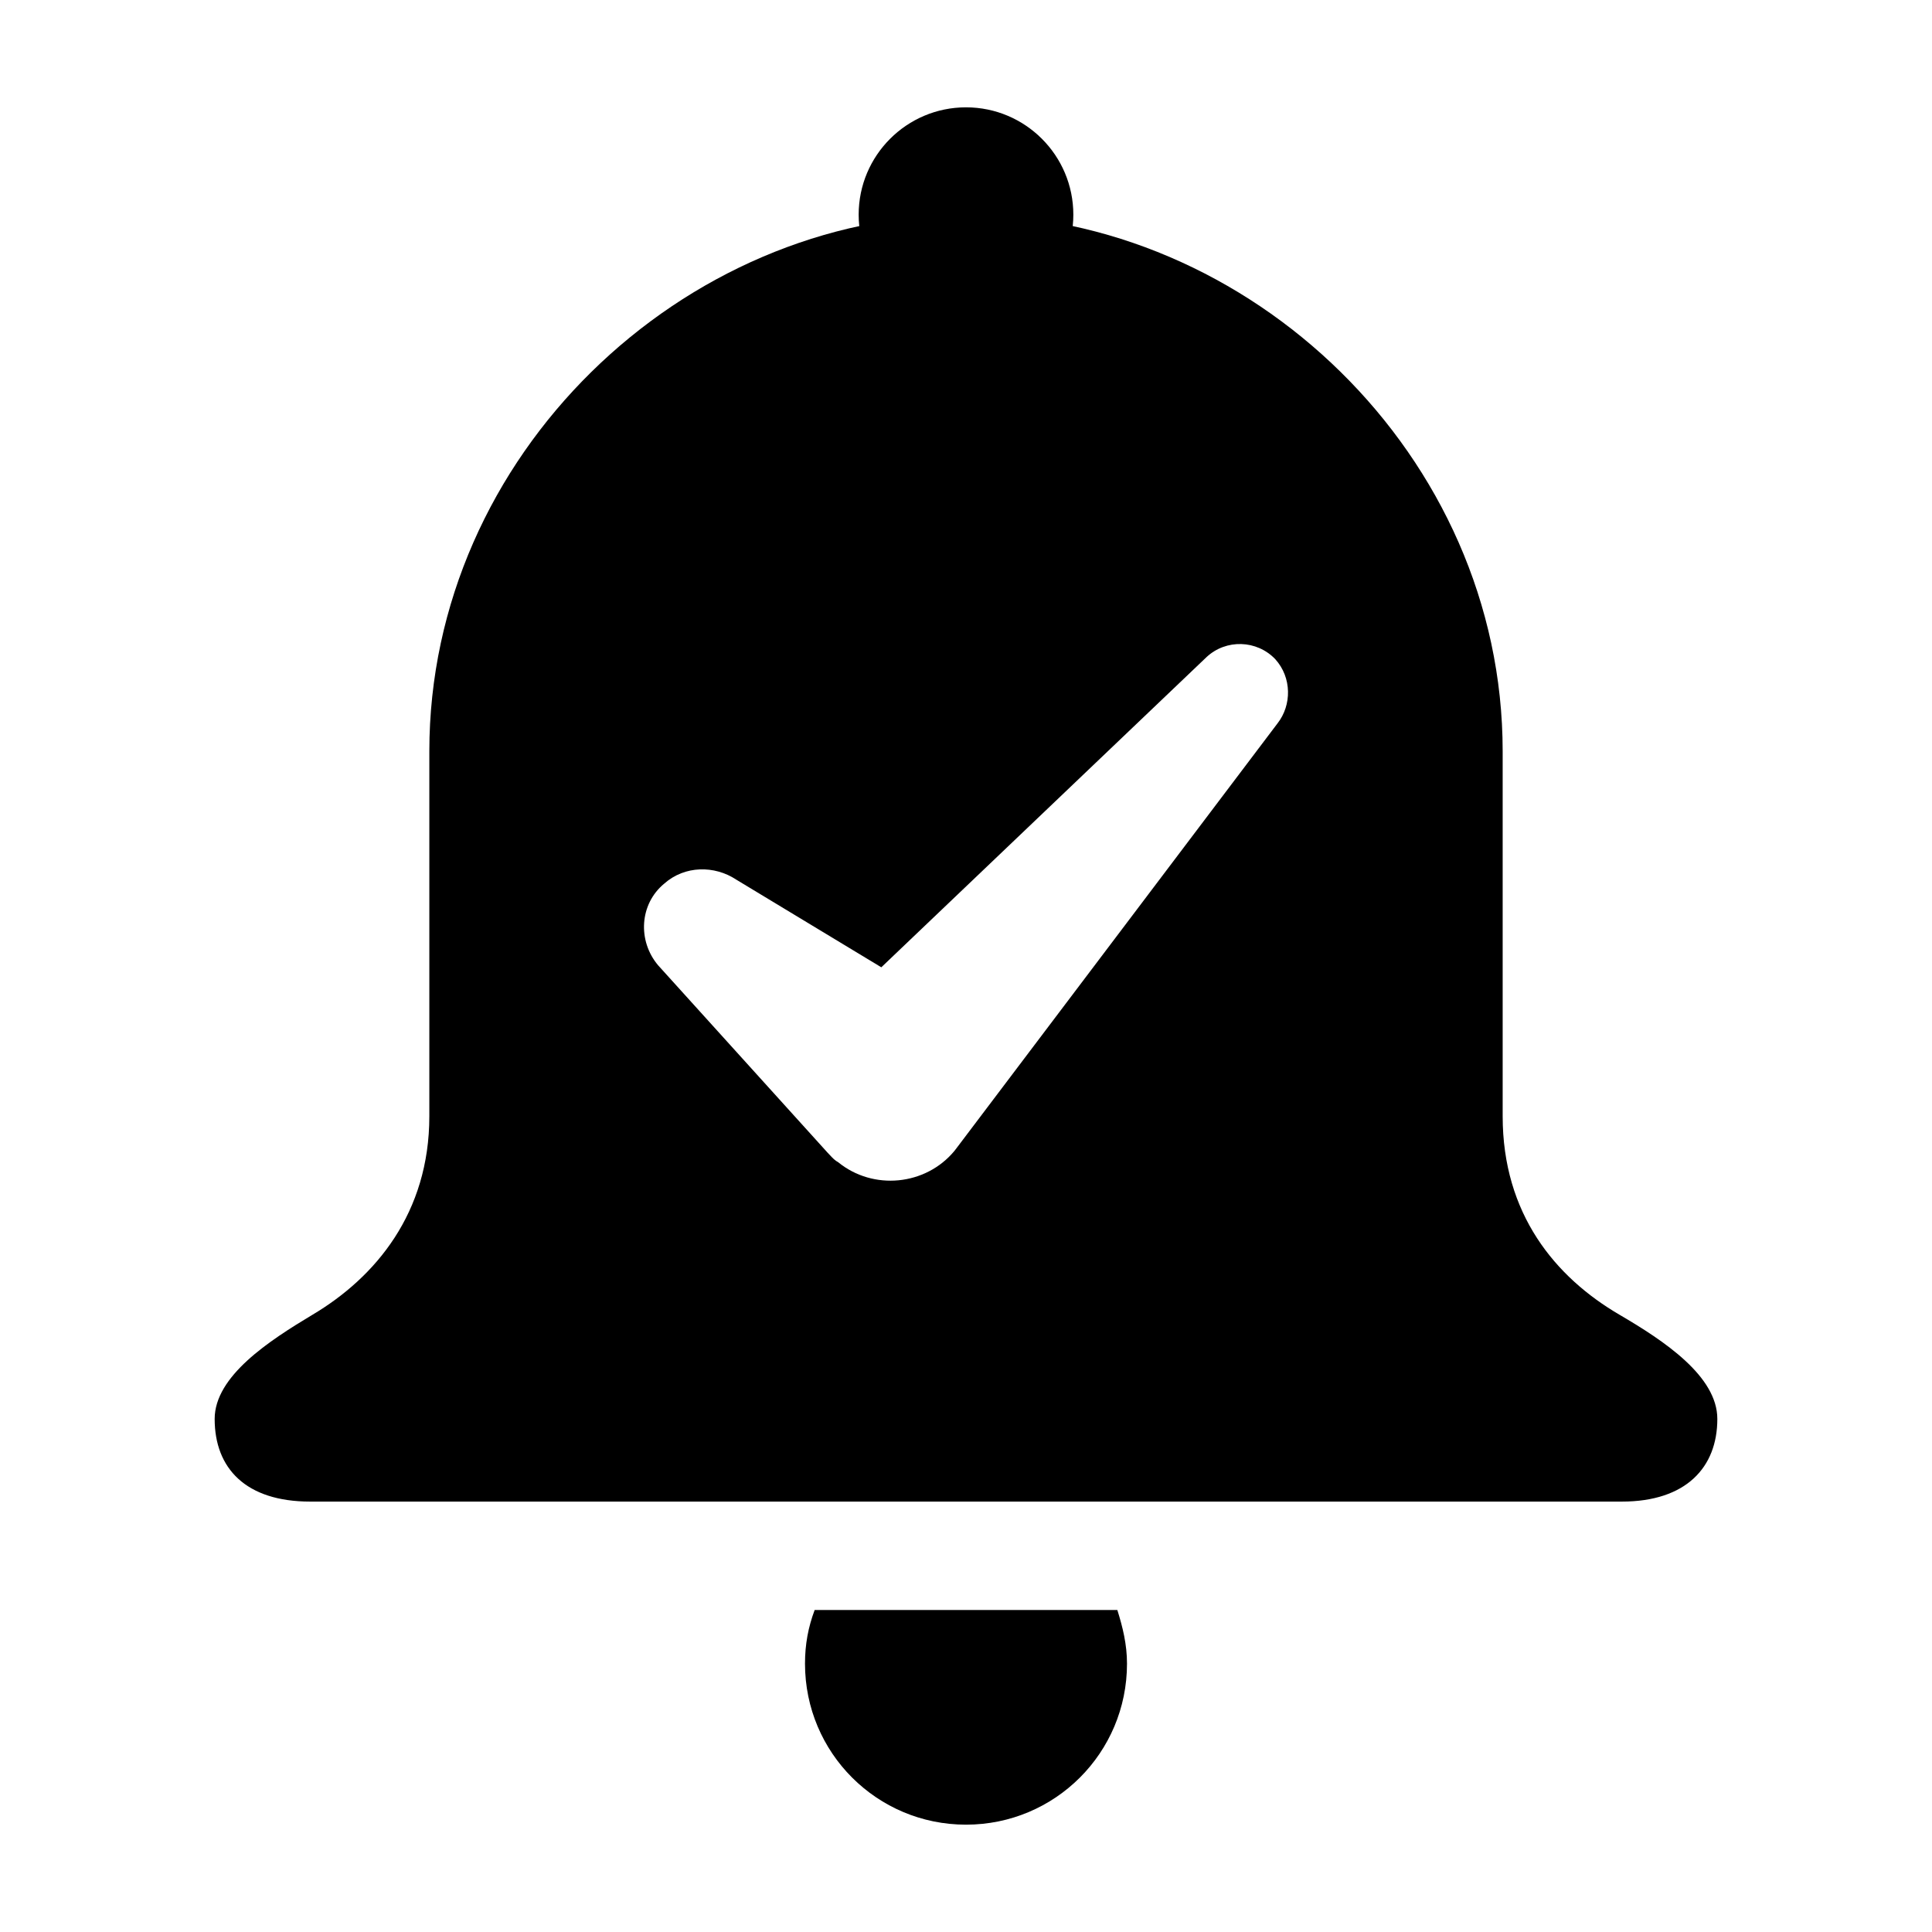 <svg width="18" height="18" viewBox="0 0 18 18" fill="none" xmlns="http://www.w3.org/2000/svg">
<path fill-rule="evenodd" clip-rule="evenodd" d="M7.59 15C7.53 15.16 7.5 15.32 7.5 15.5C7.5 16.33 8.17 17 9 17C9.83 17 10.5 16.33 10.5 15.5C10.5 15.32 10.46 15.16 10.41 15H7.59Z" fill="black"/>
<path fill-rule="evenodd" clip-rule="evenodd" d="M14 10.4C14 11.31 14.49 11.9 15.09 12.25C15.5 12.49 16 12.82 16 13.22C16 13.67 15.71 13.99 15.11 13.99H9H2.89C2.29 13.99 2 13.68 2 13.22C2 12.82 2.51 12.49 2.91 12.25C3.5 11.9 4 11.3 4 10.4V7C4 4.24 6.36 2 9 2C11.64 2 14 4.24 14 7V10.4ZM11.24 6.123C11.422 5.952 11.71 5.961 11.882 6.142C12.036 6.313 12.036 6.569 11.902 6.74L8.921 10.685L8.892 10.723C8.624 11.046 8.135 11.094 7.809 10.828C7.78 10.813 7.756 10.788 7.734 10.764C7.727 10.757 7.72 10.749 7.713 10.742L6.131 8.993C5.939 8.765 5.958 8.423 6.188 8.233C6.38 8.062 6.658 8.062 6.859 8.195L8.211 9.012L11.24 6.123Z" fill="black"/>
<path d="M9 3C9.552 3 10 2.552 10 2C10 1.448 9.552 1 9 1C8.448 1 8 1.448 8 2C8 2.552 8.448 3 9 3Z" fill="black"/>
</svg>
